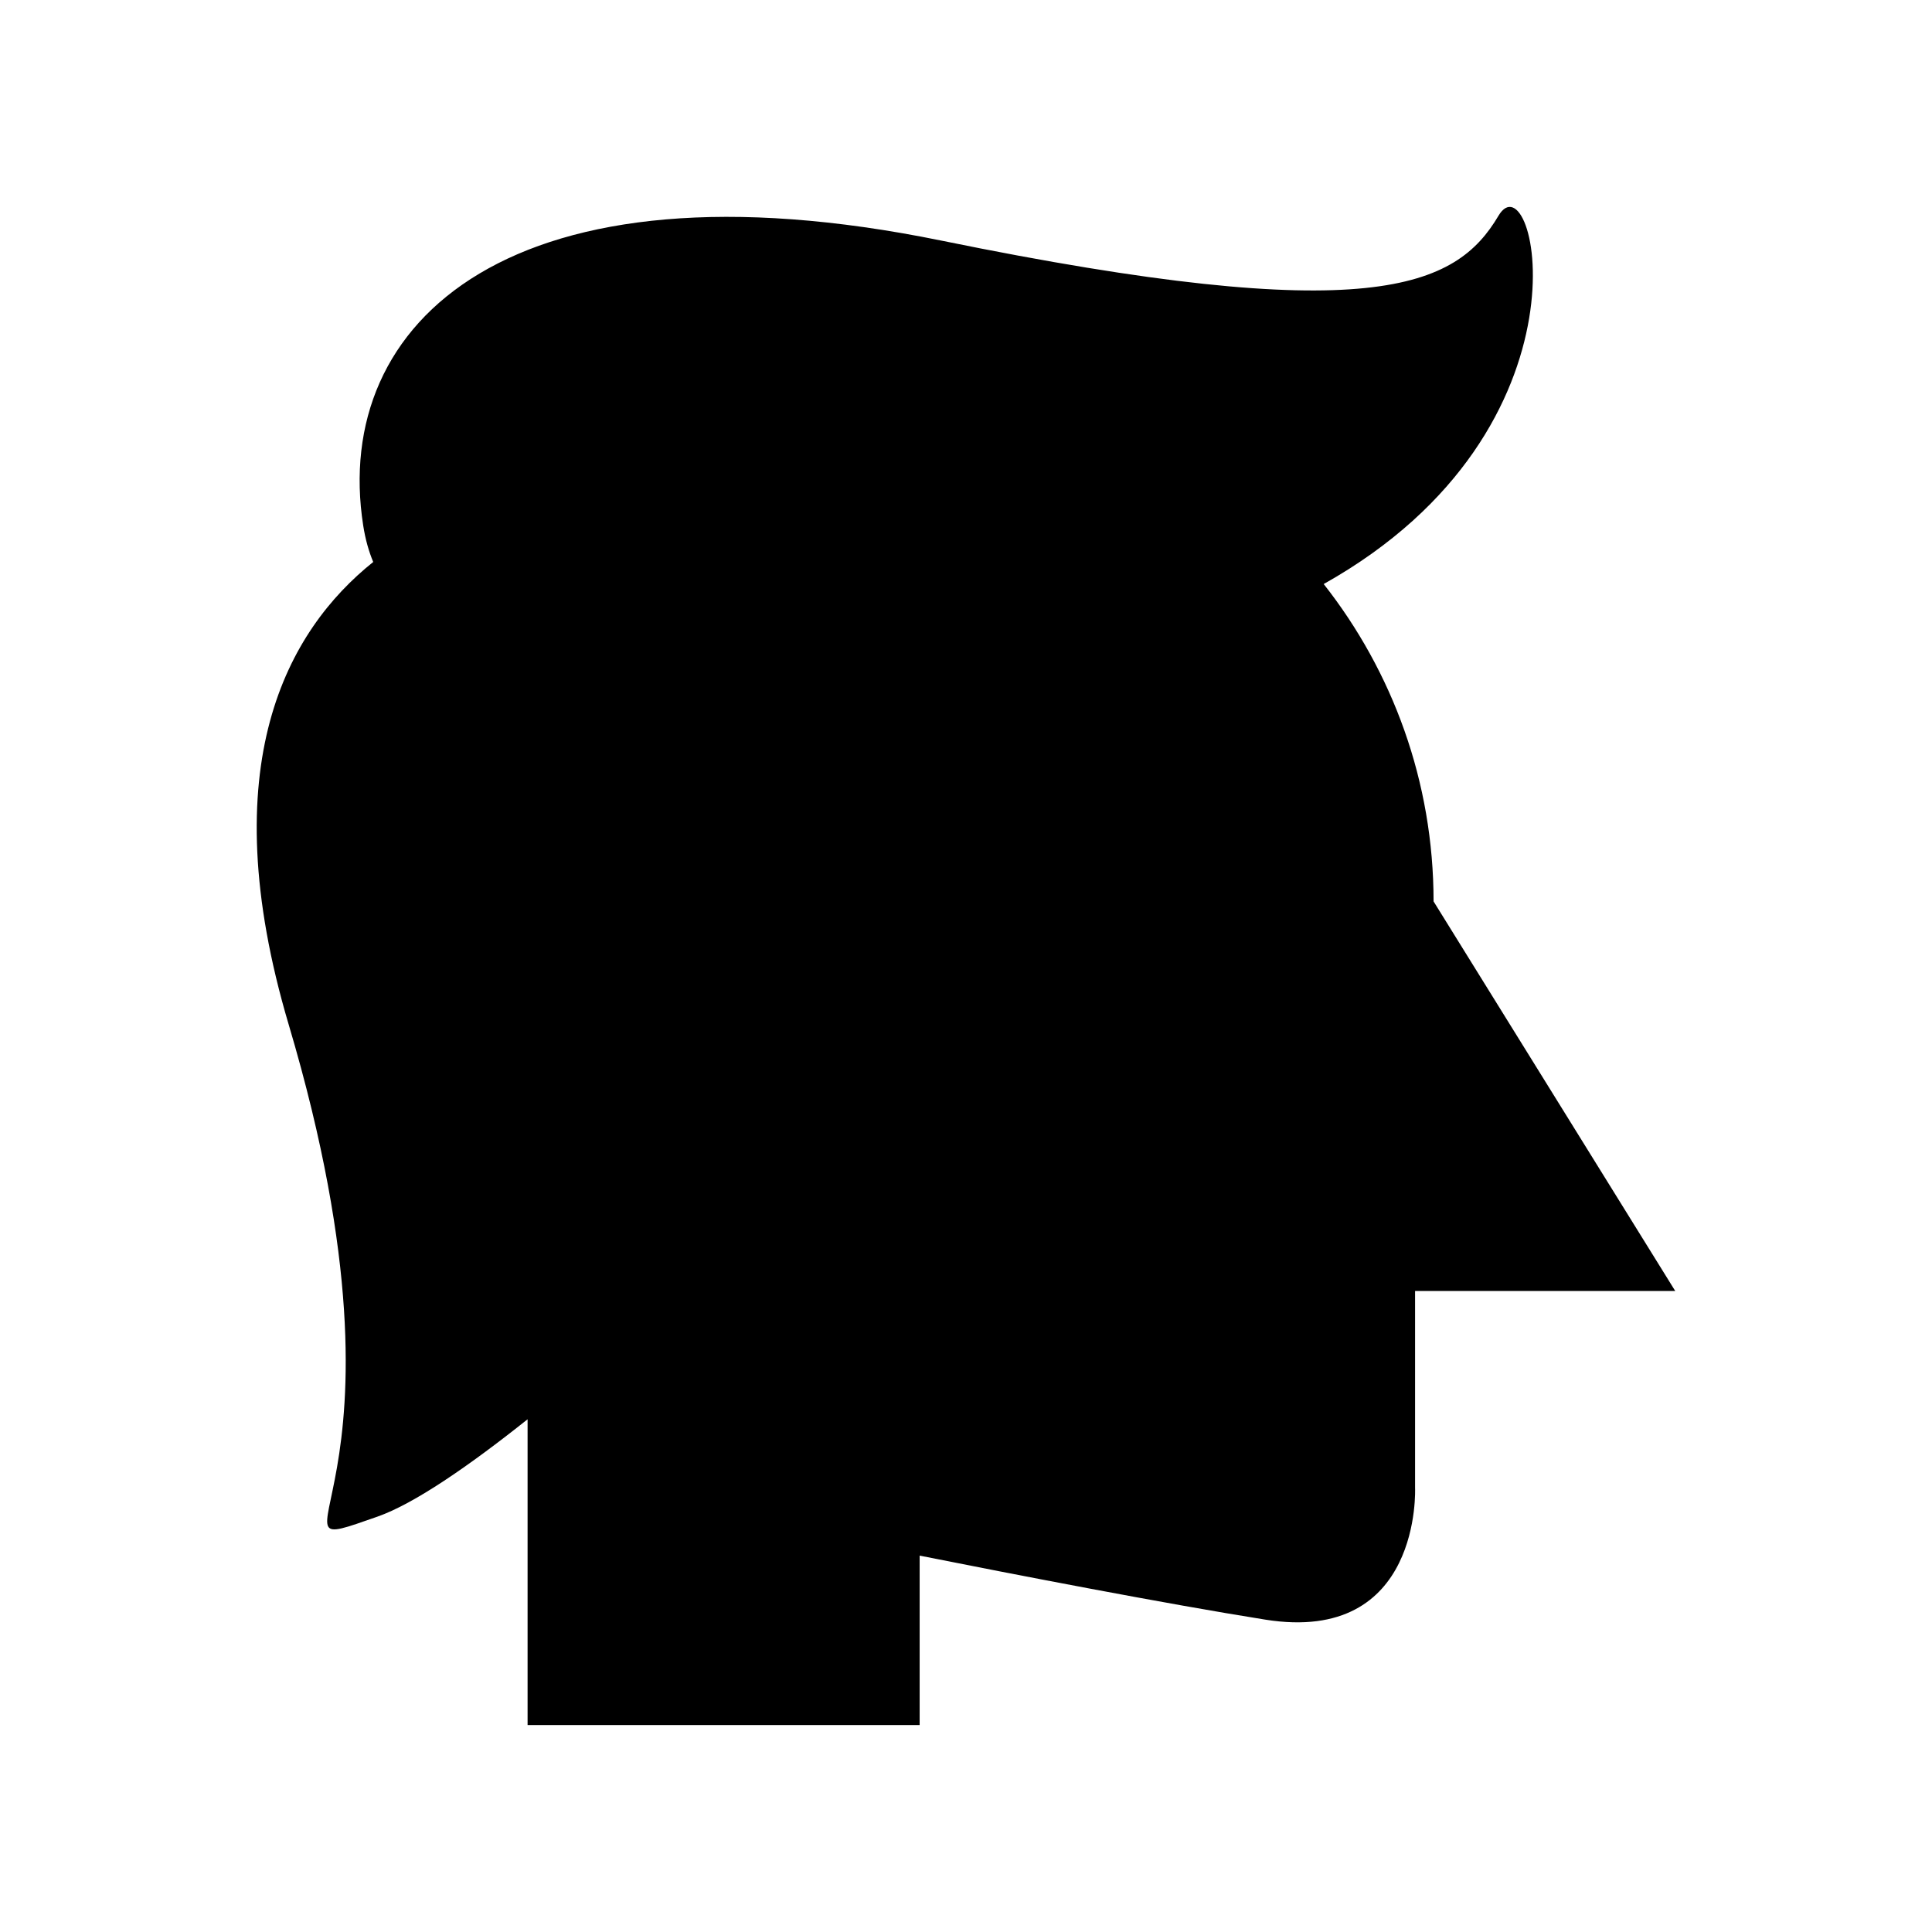 <?xml version="1.0" encoding="UTF-8"?>
<!-- Uploaded to: ICON Repo, www.svgrepo.com, Generator: ICON Repo Mixer Tools -->
<svg fill="#000000" width="800px" height="800px" version="1.1" viewBox="144 144 512 512" xmlns="http://www.w3.org/2000/svg">
 <path d="m519.01 486.13h68.949l-64.047-103.25c0-31.754-10.898-60.945-29.117-84.105 73.777-41.359 55.965-113.89 46.32-97.598-11.281 19.062-33.848 29.828-147.61 6.594-113.76-23.234-161.71 21.355-153.25 75.504 0.582 3.731 1.5 6.902 2.652 9.656-22.66 18.121-42.867 53.672-22.395 122.61 37.605 126.66-11.281 142.58 23.504 130.39 9.703-3.402 24.098-13.305 39.801-25.805v81.035h103.9v-44.906c25.168 5.004 64.988 12.73 91.621 16.969 41.559 6.609 39.672-34.949 39.672-34.949z"/>
</svg>